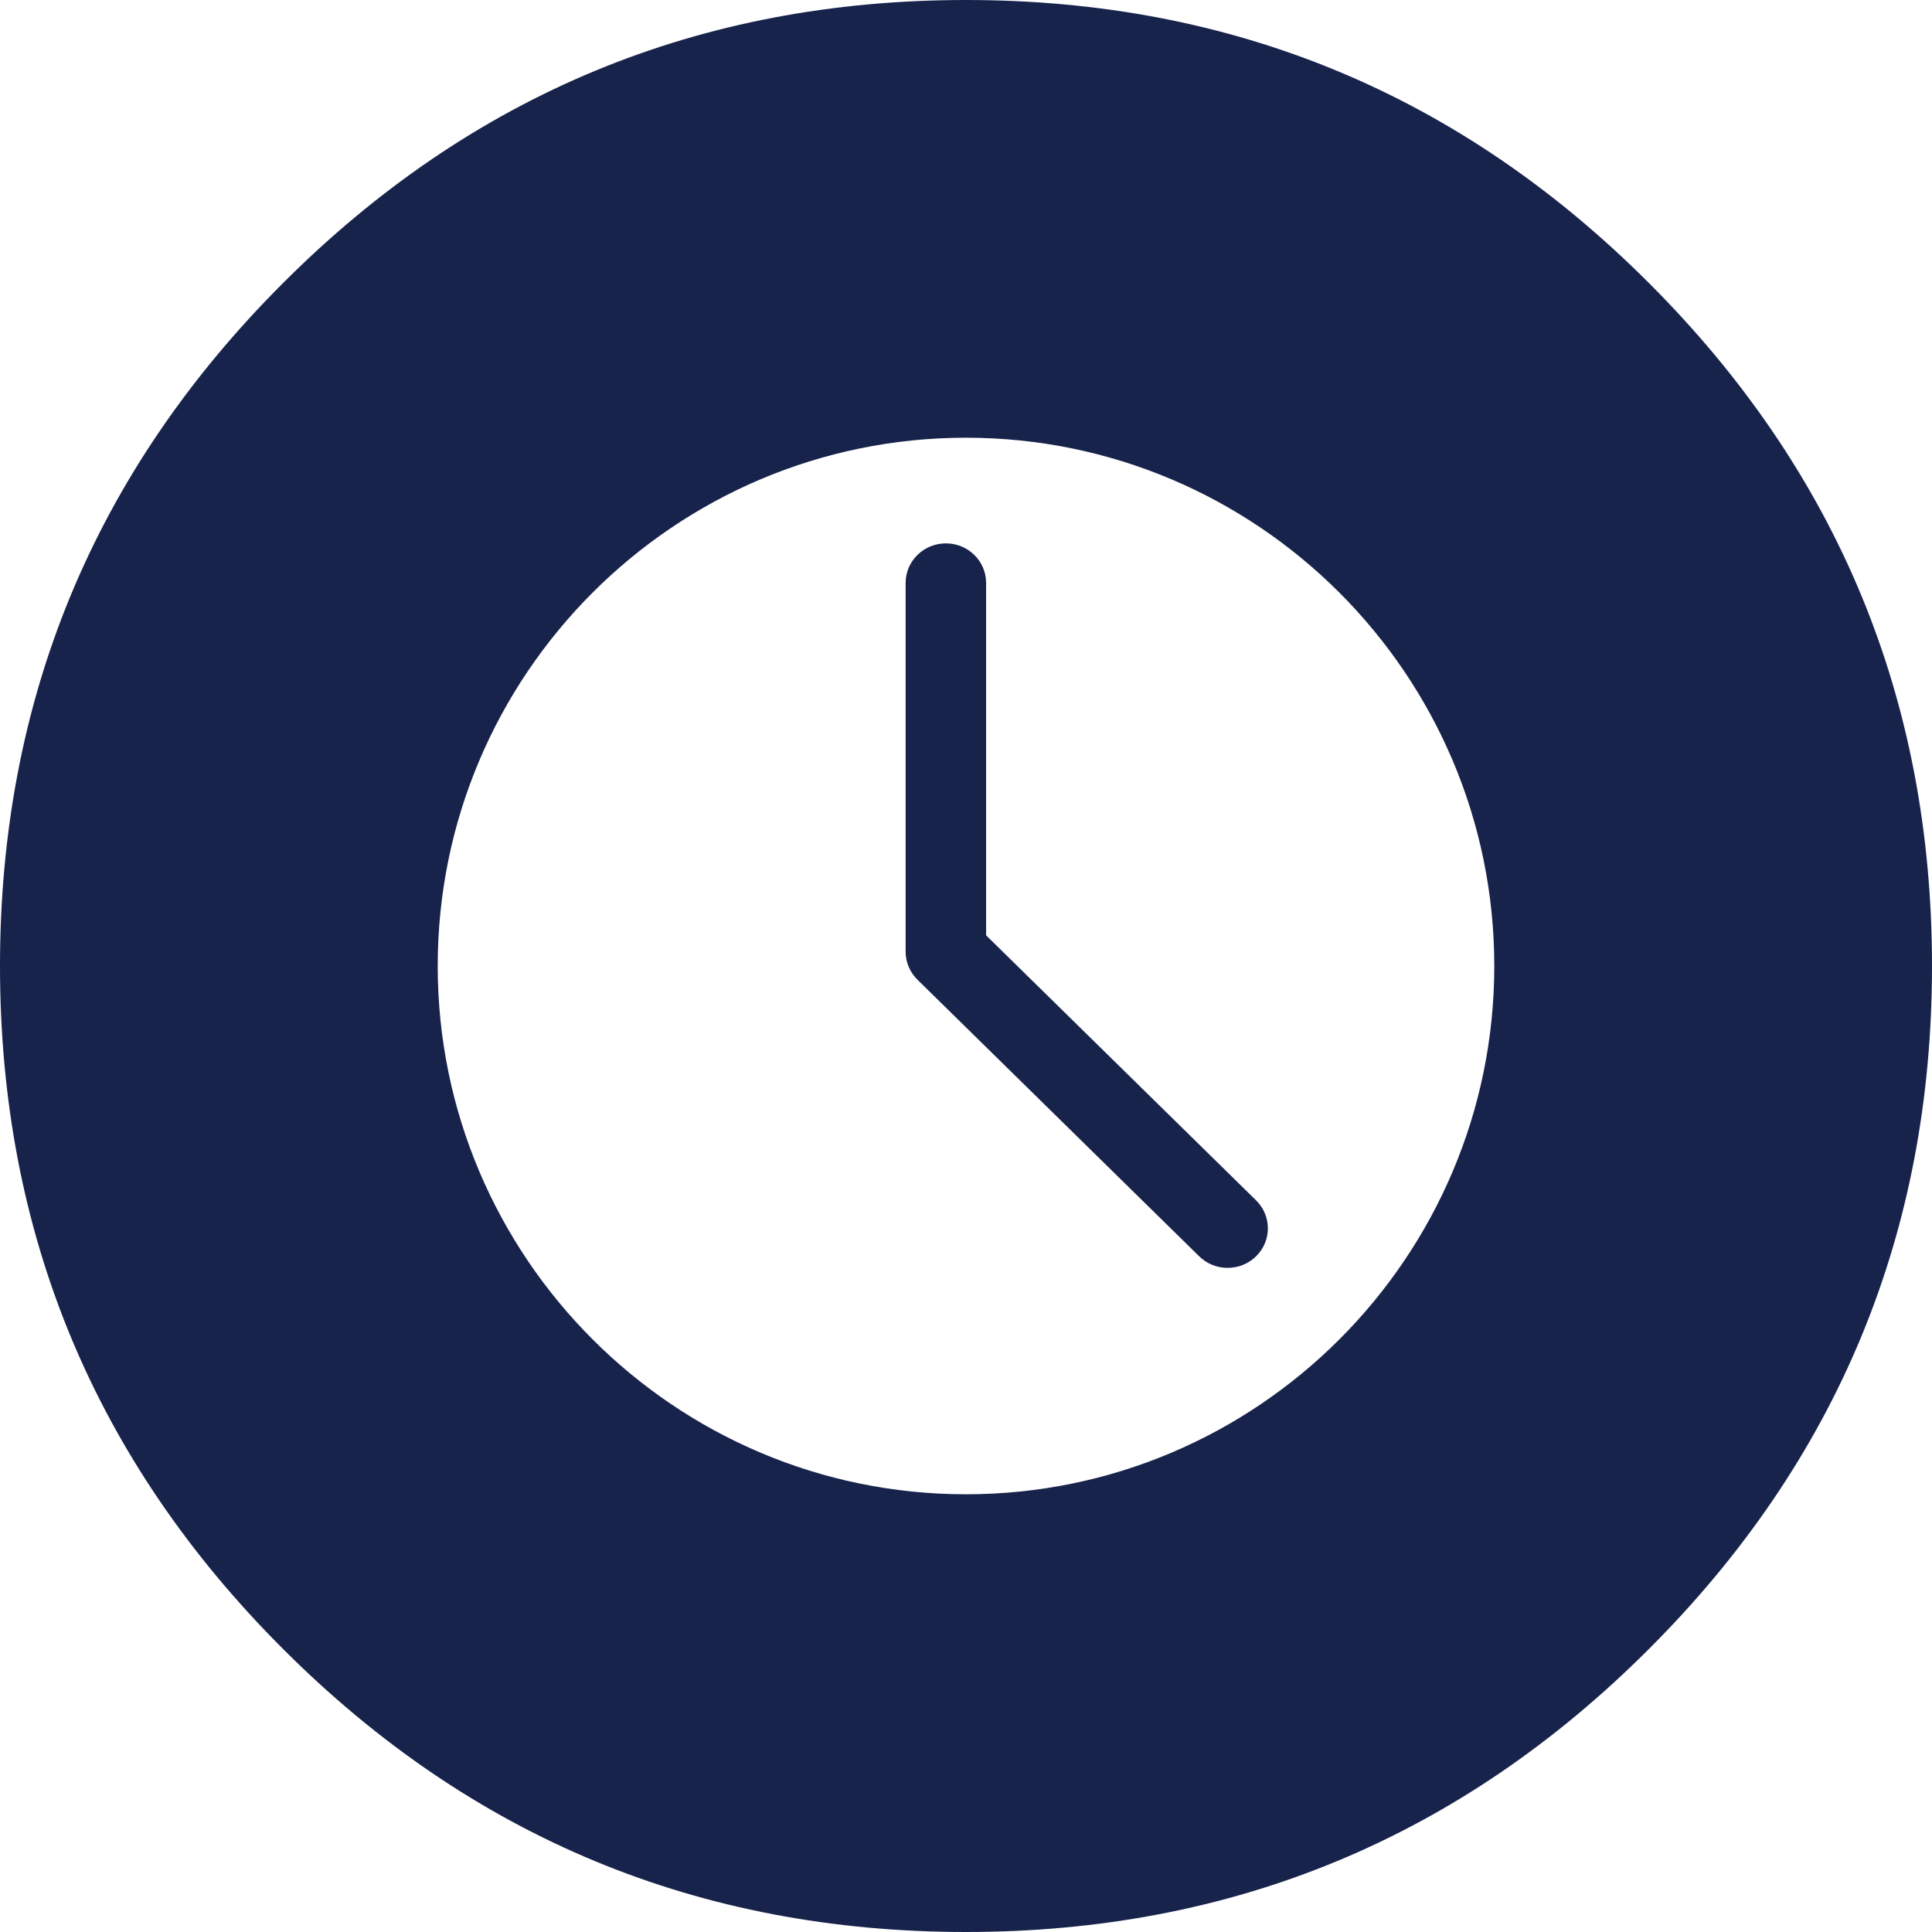 <?xml version="1.0" encoding="UTF-8"?>
<svg width="32px" height="32px" viewBox="0 0 32 32" version="1.1" xmlns="http://www.w3.org/2000/svg" xmlns:xlink="http://www.w3.org/1999/xlink">
    <!-- Generator: Sketch 59.1 (86144) - https://sketch.com -->
    <title>icn_hours</title>
    <desc>Created with Sketch.</desc>
    <g id="Page-1" stroke="none" stroke-width="1" fill="none" fill-rule="evenodd">
        <g id="Contact" transform="translate(-152, -999)" fill="#18234C">
            <path d="M179.312,1003.688 C176.187,1000.562 172.417,999 168,999 C163.583,999 159.813,1000.562 156.688,1003.688 C153.562,1006.813 152,1010.583 152,1015 C152,1019.417 153.562,1023.187 156.688,1026.312 C159.813,1029.438 163.583,1031 168,1031 C172.417,1031 176.187,1029.438 179.312,1026.312 C182.438,1023.187 184,1019.417 184,1015 C184,1010.583 182.438,1006.813 179.312,1003.688 Z M168,1006.25 C172.825,1006.25 176.75,1010.175 176.75,1015 C176.75,1019.825 172.825,1023.75 168,1023.75 C163.175,1023.75 159.25,1019.825 159.25,1015 C159.25,1010.175 163.175,1006.25 168,1006.25 Z M172.333,1020 C172.163,1020 171.992,1019.936 171.862,1019.808 L167.195,1015.226 C167.07,1015.103 167,1014.936 167,1014.764 L167,1008.655 C167,1008.293 167.299,1008 167.667,1008 C168.035,1008 168.333,1008.293 168.333,1008.655 L168.333,1014.492 L172.805,1018.882 C173.065,1019.138 173.065,1019.552 172.805,1019.808 C172.675,1019.936 172.504,1020 172.333,1020 L172.333,1020 Z" id="icn_hours"></path>
        </g>
    </g>
</svg>